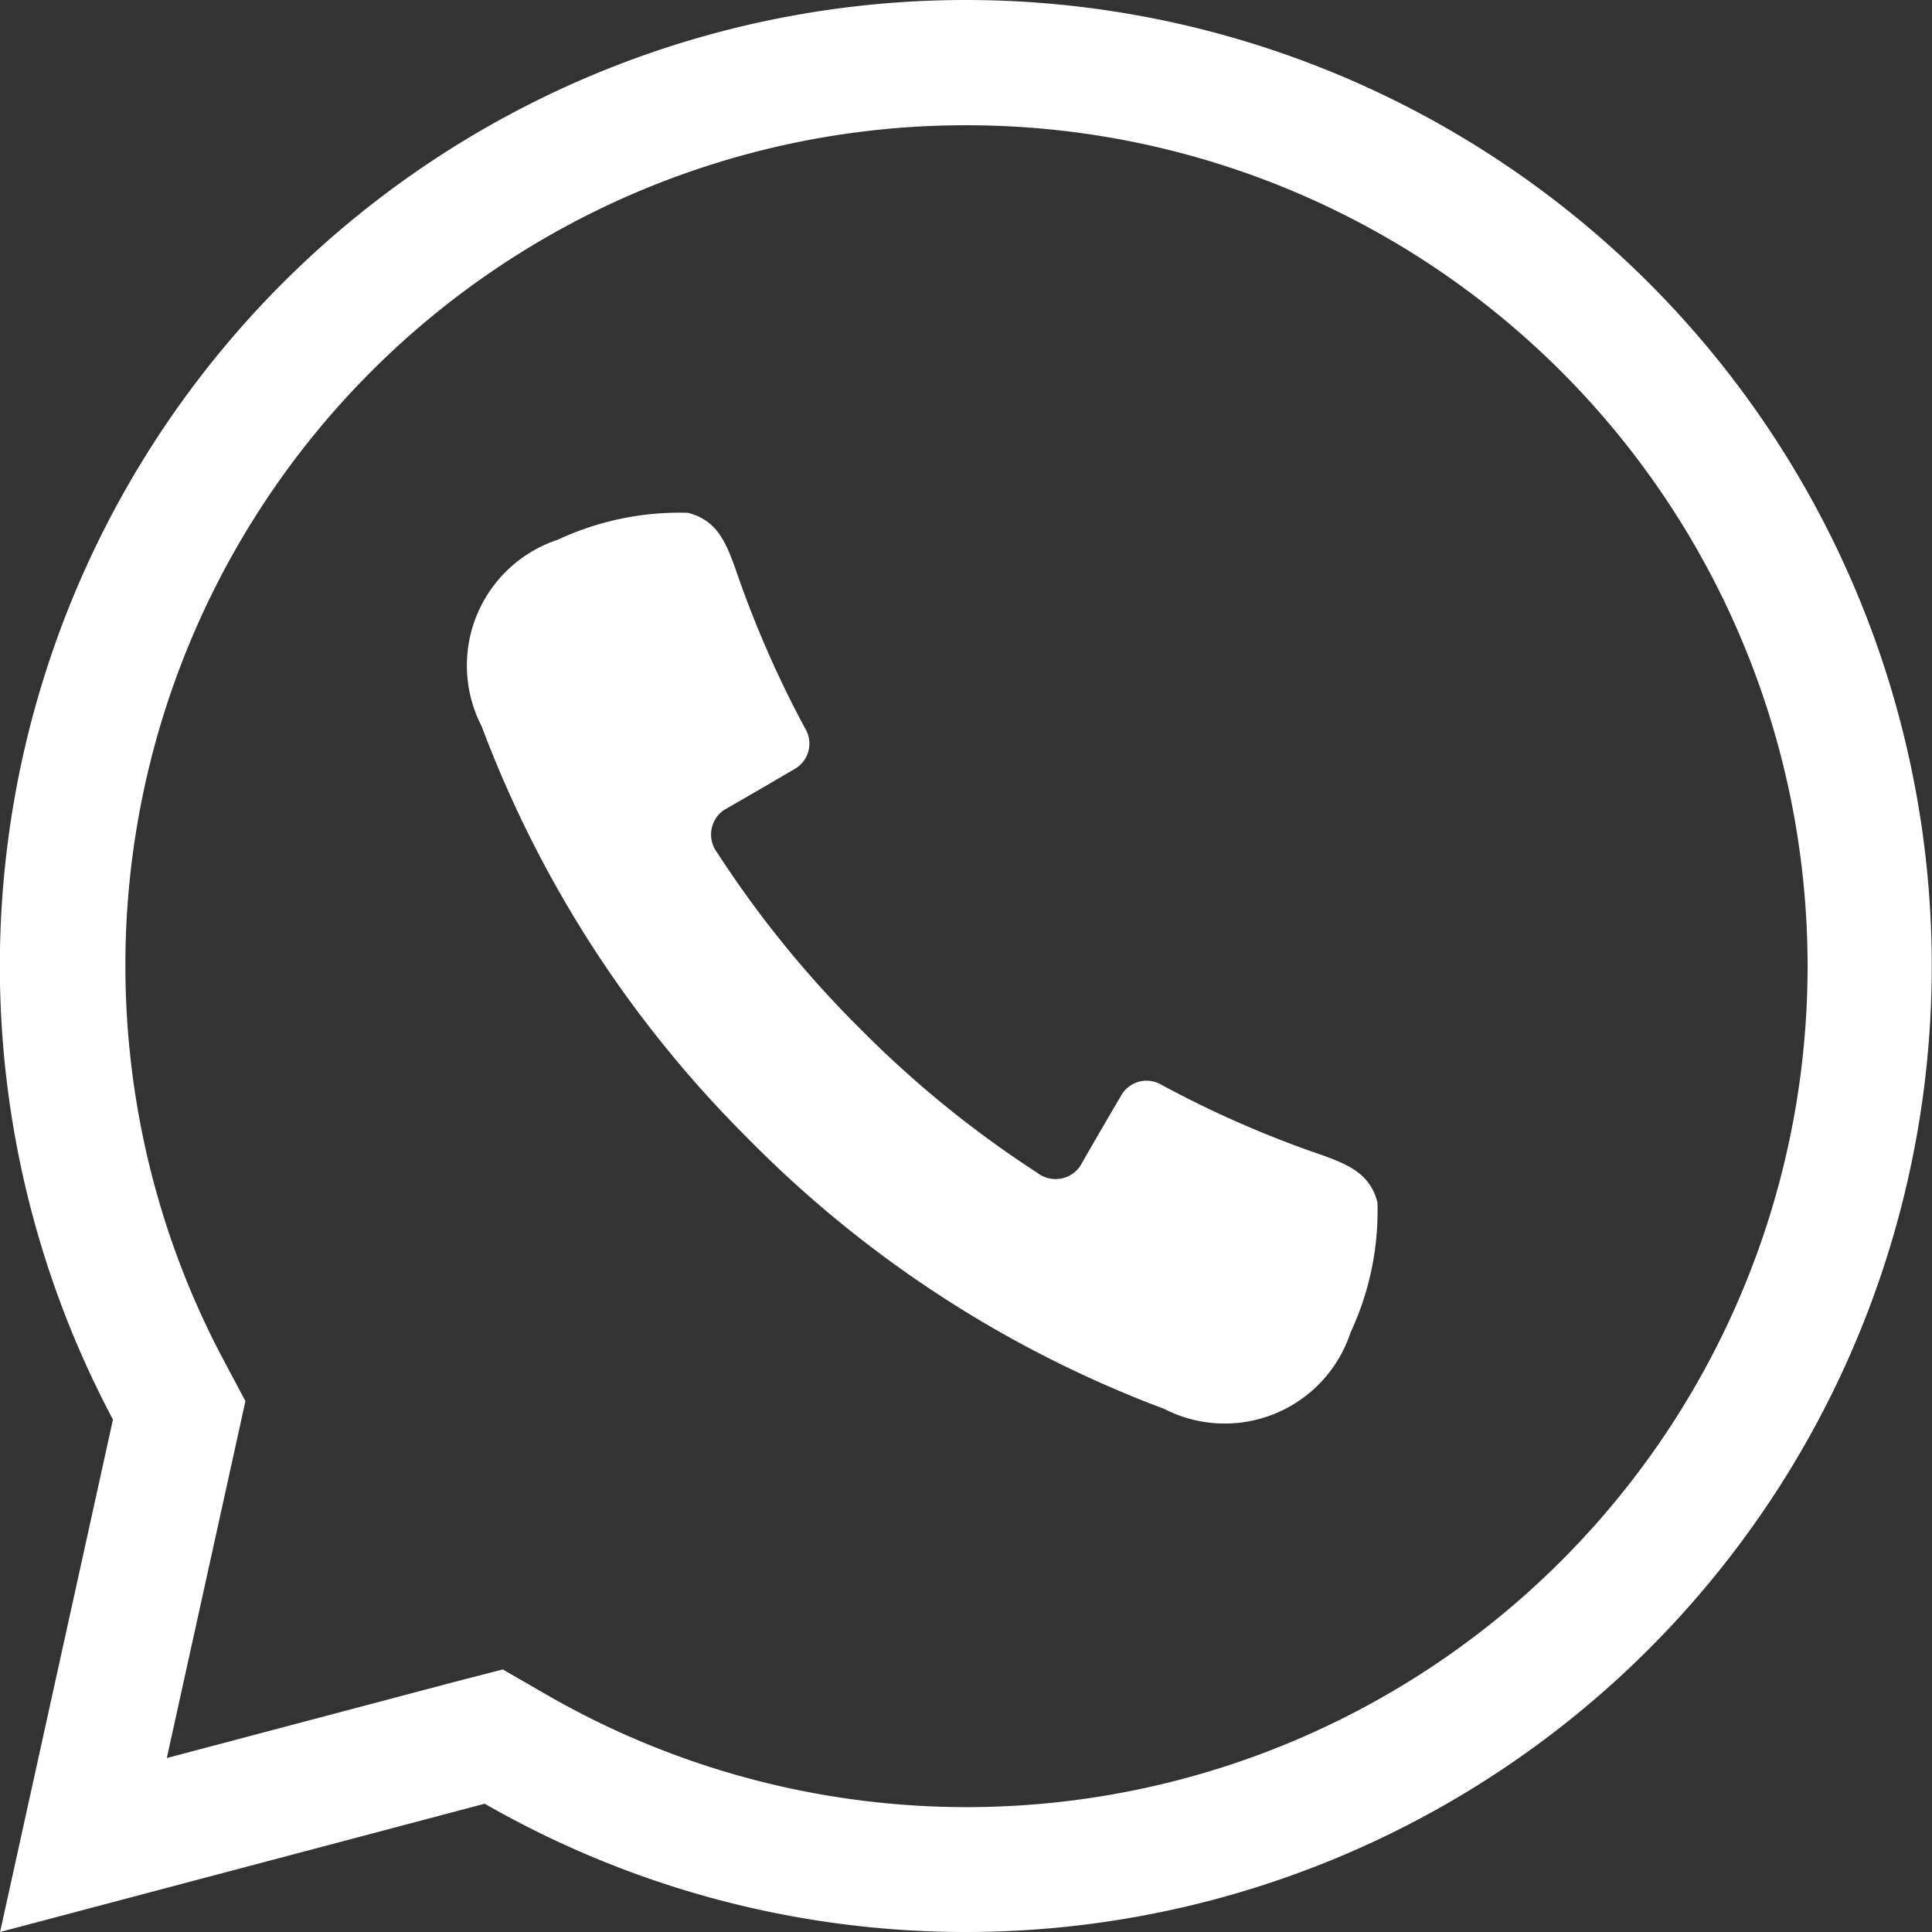 <svg xmlns="http://www.w3.org/2000/svg" width="30" height="30" viewBox="0 0 30 30">
  <rect x="0" y="0" width="30" height="30" fill="#333333" stroke="none"/>
  <g id="Group_26" data-name="Group 26" transform="translate(-236.499 -266.927)">
    <path id="Path_1" data-name="Path 1" d="M363.3,402.86a4.456,4.456,0,0,0,.417-2.018c-.113-.437-.43-.58-.867-.737a16.36,16.36,0,0,1-2.486-1.089.454.454,0,0,0-.615.146q-.328.558-.65,1.119a.463.463,0,0,1-.666.1,16.482,16.482,0,0,1-2.633-2.12l-.212-.212a16.483,16.483,0,0,1-2.12-2.633.463.463,0,0,1,.1-.666q.561-.322,1.119-.65a.454.454,0,0,0,.145-.615A16.368,16.368,0,0,1,353.747,391c-.157-.437-.3-.754-.737-.866a4.457,4.457,0,0,0-2.018.417,2.057,2.057,0,0,0-1.184,2.9,17.866,17.866,0,0,0,4.055,6.319l.221.222a17.866,17.866,0,0,0,6.319,4.055A2.057,2.057,0,0,0,363.3,402.86Z" transform="translate(-105.829 -115.244)" fill="#fff"/>
    <path id="Path_2" data-name="Path 2" d="M251.5,268.872a13.058,13.058,0,1,1-6.5,24.378l-.694-.4-.774.2-4.443,1.176,1.067-4.843.154-.7-.337-.633a12.978,12.978,0,0,1-1.127-2.917,13.112,13.112,0,0,1-.4-3.212A13.043,13.043,0,0,1,251.5,268.872m0-1.945a15,15,0,0,0-13.247,22.043l-1.753,7.957,7.526-1.992a15,15,0,1,0,7.474-28.008Z" fill="#fff"/>
  </g>
</svg>
